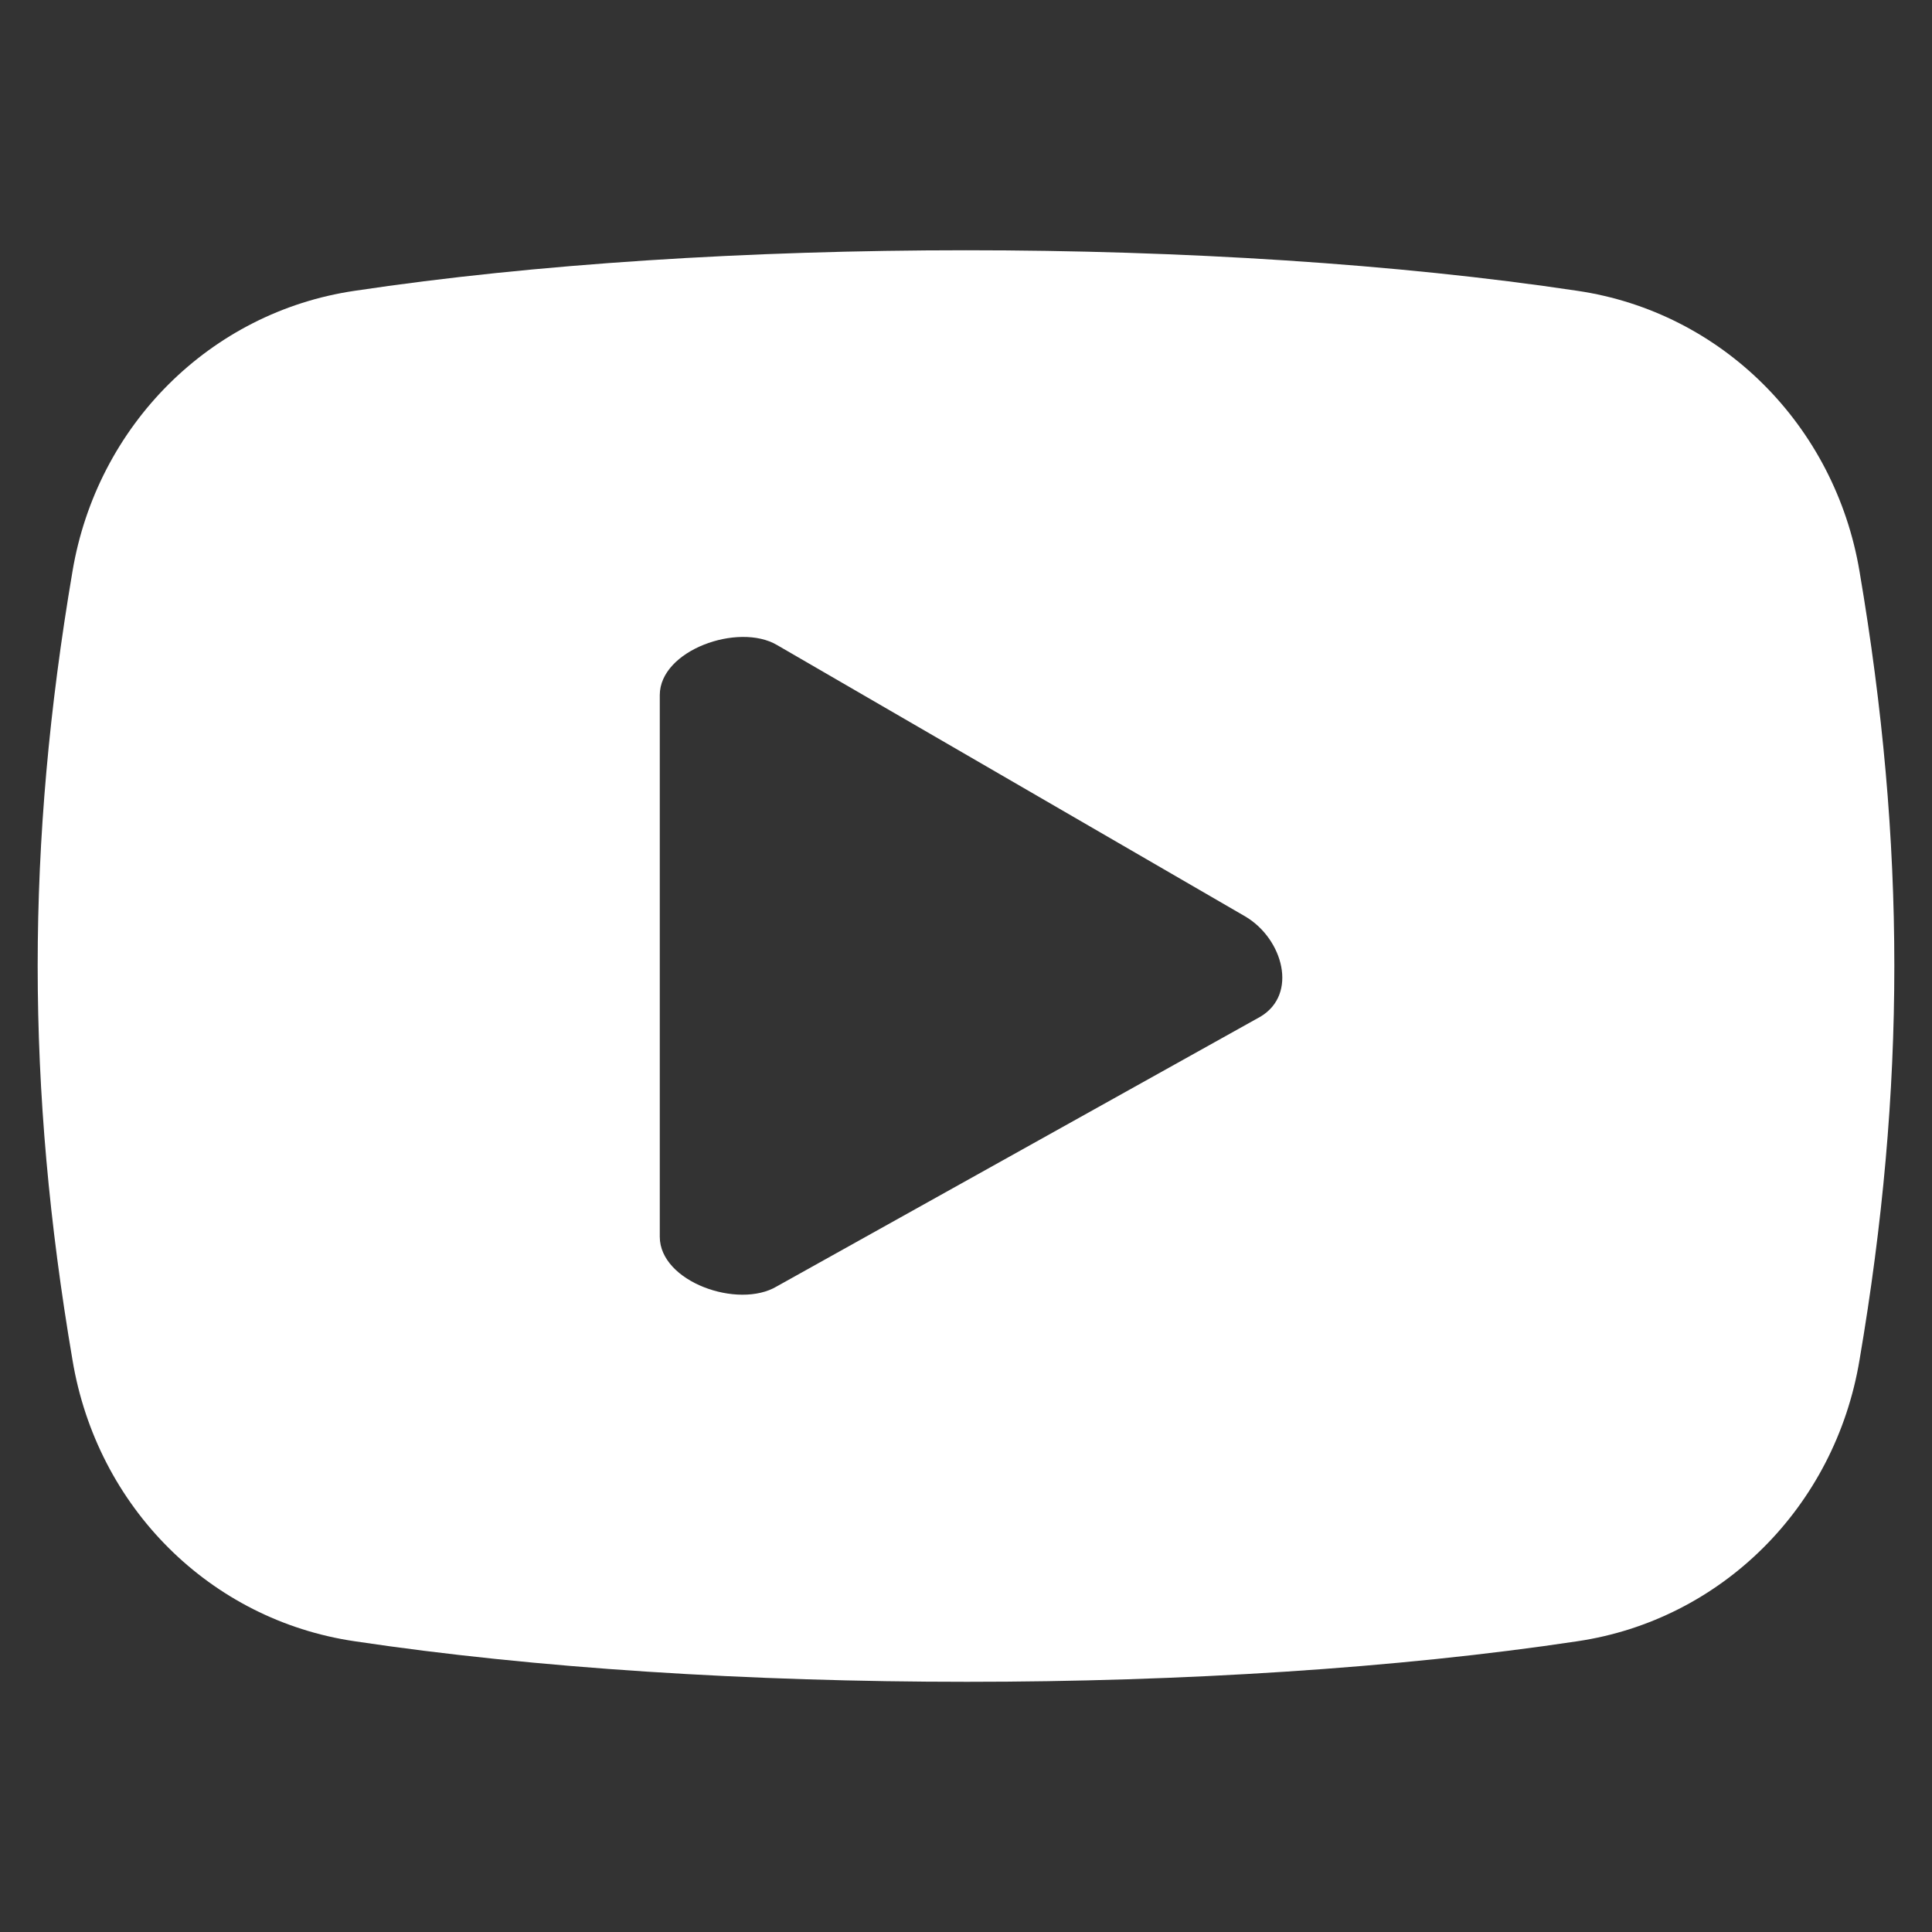 <?xml version="1.0" encoding="utf-8"?>
<!-- Generator: Adobe Illustrator 16.0.0, SVG Export Plug-In . SVG Version: 6.00 Build 0)  -->
<!DOCTYPE svg PUBLIC "-//W3C//DTD SVG 1.1//EN" "http://www.w3.org/Graphics/SVG/1.1/DTD/svg11.dtd">
<svg version="1.1" id="圖層_1" xmlns="http://www.w3.org/2000/svg" xmlns:xlink="http://www.w3.org/1999/xlink" x="0px" y="0px"
	 width="30px" height="30px" viewBox="0 0 30 30" enable-background="new 0 0 30 30" xml:space="preserve">
<rect x="0" y="0" width="30" height="30" fill="#333333" stroke="none"/>
<path fill-rule="evenodd" clip-rule="evenodd" fill="#FFFFFF" d="M19.575,15.785l-7.511,4.189c-0.6,0.36-1.819-0.069-1.819-0.77
	v-8.41c0-0.699,1.22-1.13,1.819-0.779l7.28,4.22C19.925,14.585,20.155,15.436,19.575,15.785z M28.875,8.875
	c-0.38-2.27-2.14-4.029-4.38-4.359c-5.59-0.84-13.4-0.84-18.99,0c-2.24,0.33-4,2.09-4.38,4.359c-0.72,4.24-0.72,8.01,0,12.24
	c0.38,2.29,2.14,4.04,4.38,4.37c2.8,0.42,6.15,0.63,9.51,0.63c3.34,0,6.69-0.21,9.48-0.63c2.229-0.33,4-2.08,4.38-4.37
	C29.595,16.885,29.595,13.115,28.875,8.875z"/>
</svg>
